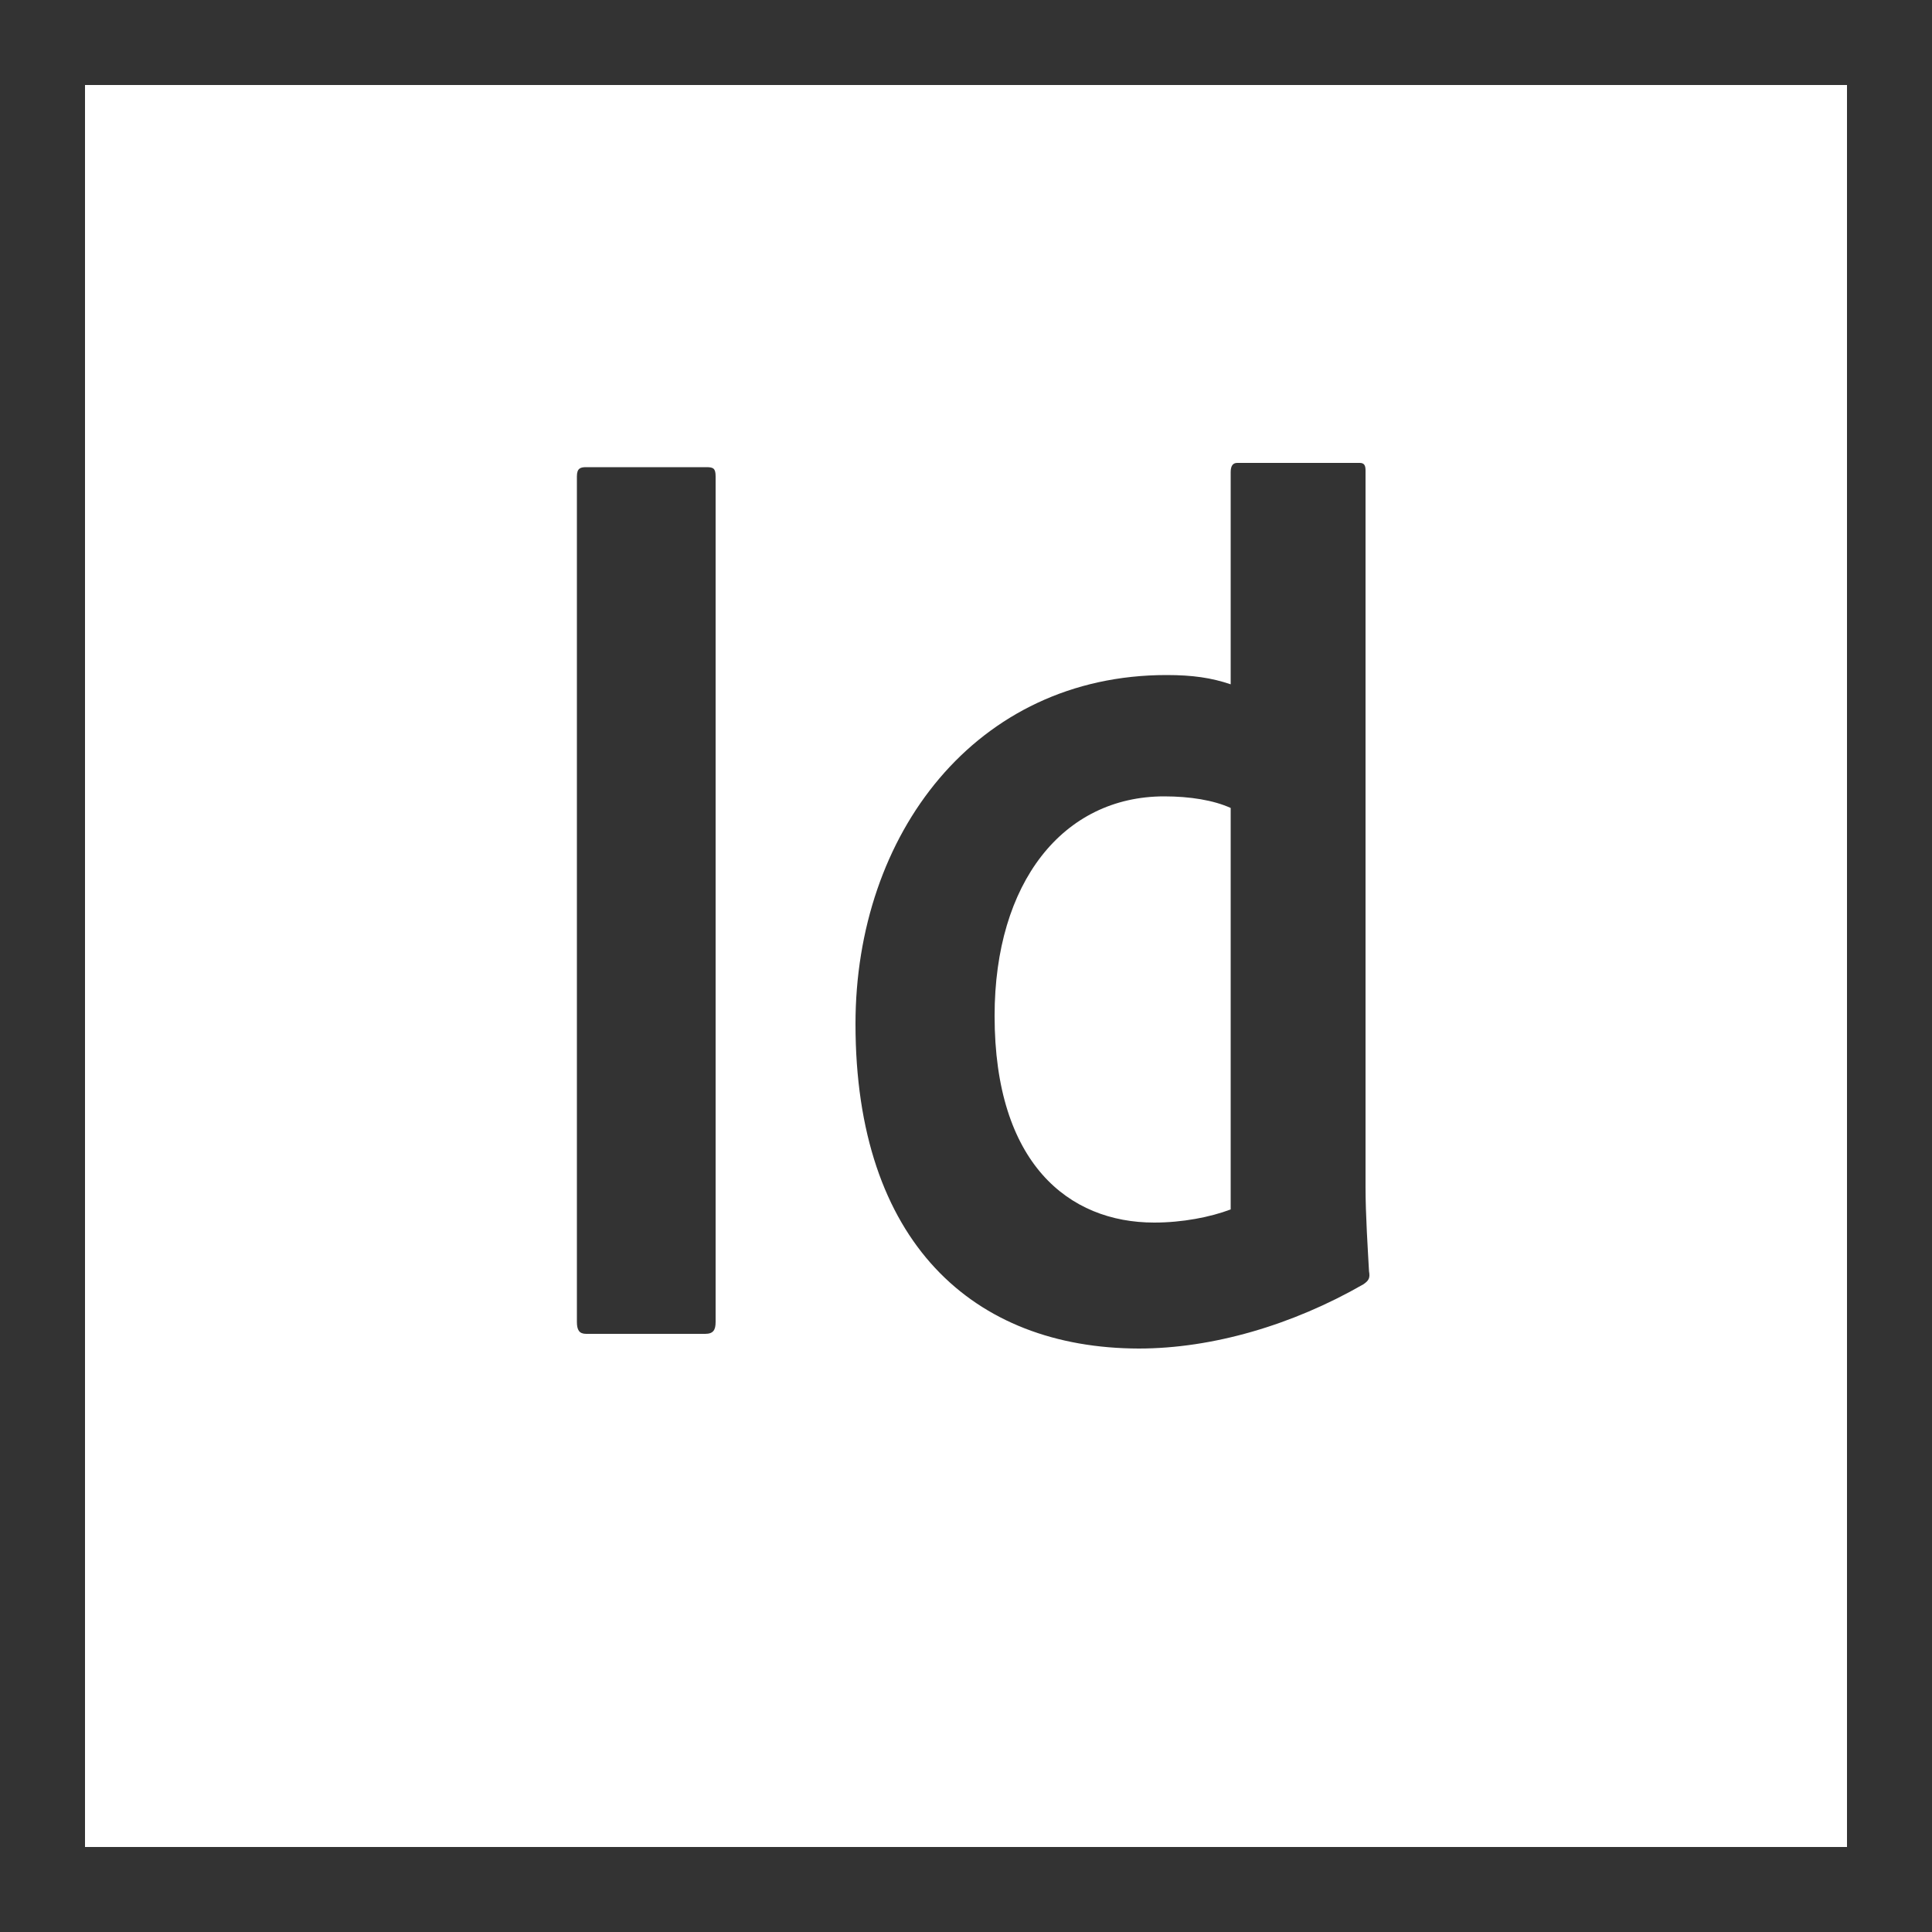 <svg enable-background="new 0 0 500 500" viewBox="0 0 500 500" xmlns="http://www.w3.org/2000/svg"><g fill="#333"><path d="m0 0v500h500v-500zm478 478h-456v-456h456z"/><path d="m185.2 342.1c0 2.1-.6 3.1-2.7 3.1h-30.8c-1.8 0-2.4-1-2.4-3.1v-218.8c0-2.1.9-2.4 2.4-2.4h31.1c1.8 0 2.4.3 2.4 2.4z"/><path d="m221.4 265c0-49.1 31.1-90.3 80.5-90.3 6.7 0 11.6.7 16.6 2.4v-54.9c0-1.7.6-2.4 1.7-2.4h31.7c1.2 0 1.5.7 1.5 2v185.5c0 7.1.6 16.2.9 21.7.3 1.7 0 2.4-1.5 3.4-18.3 10.5-39 16.6-58.1 16.6-42.8-.1-73.3-27.5-73.3-84zm97.1-55.9c-4.4-2-10.5-3-17.2-3-26.2 0-43.9 22.3-43.9 56.8 0 38.2 19.2 53.5 41.3 53.5 7.3 0 14.5-1.4 19.8-3.4z"/></g></svg>